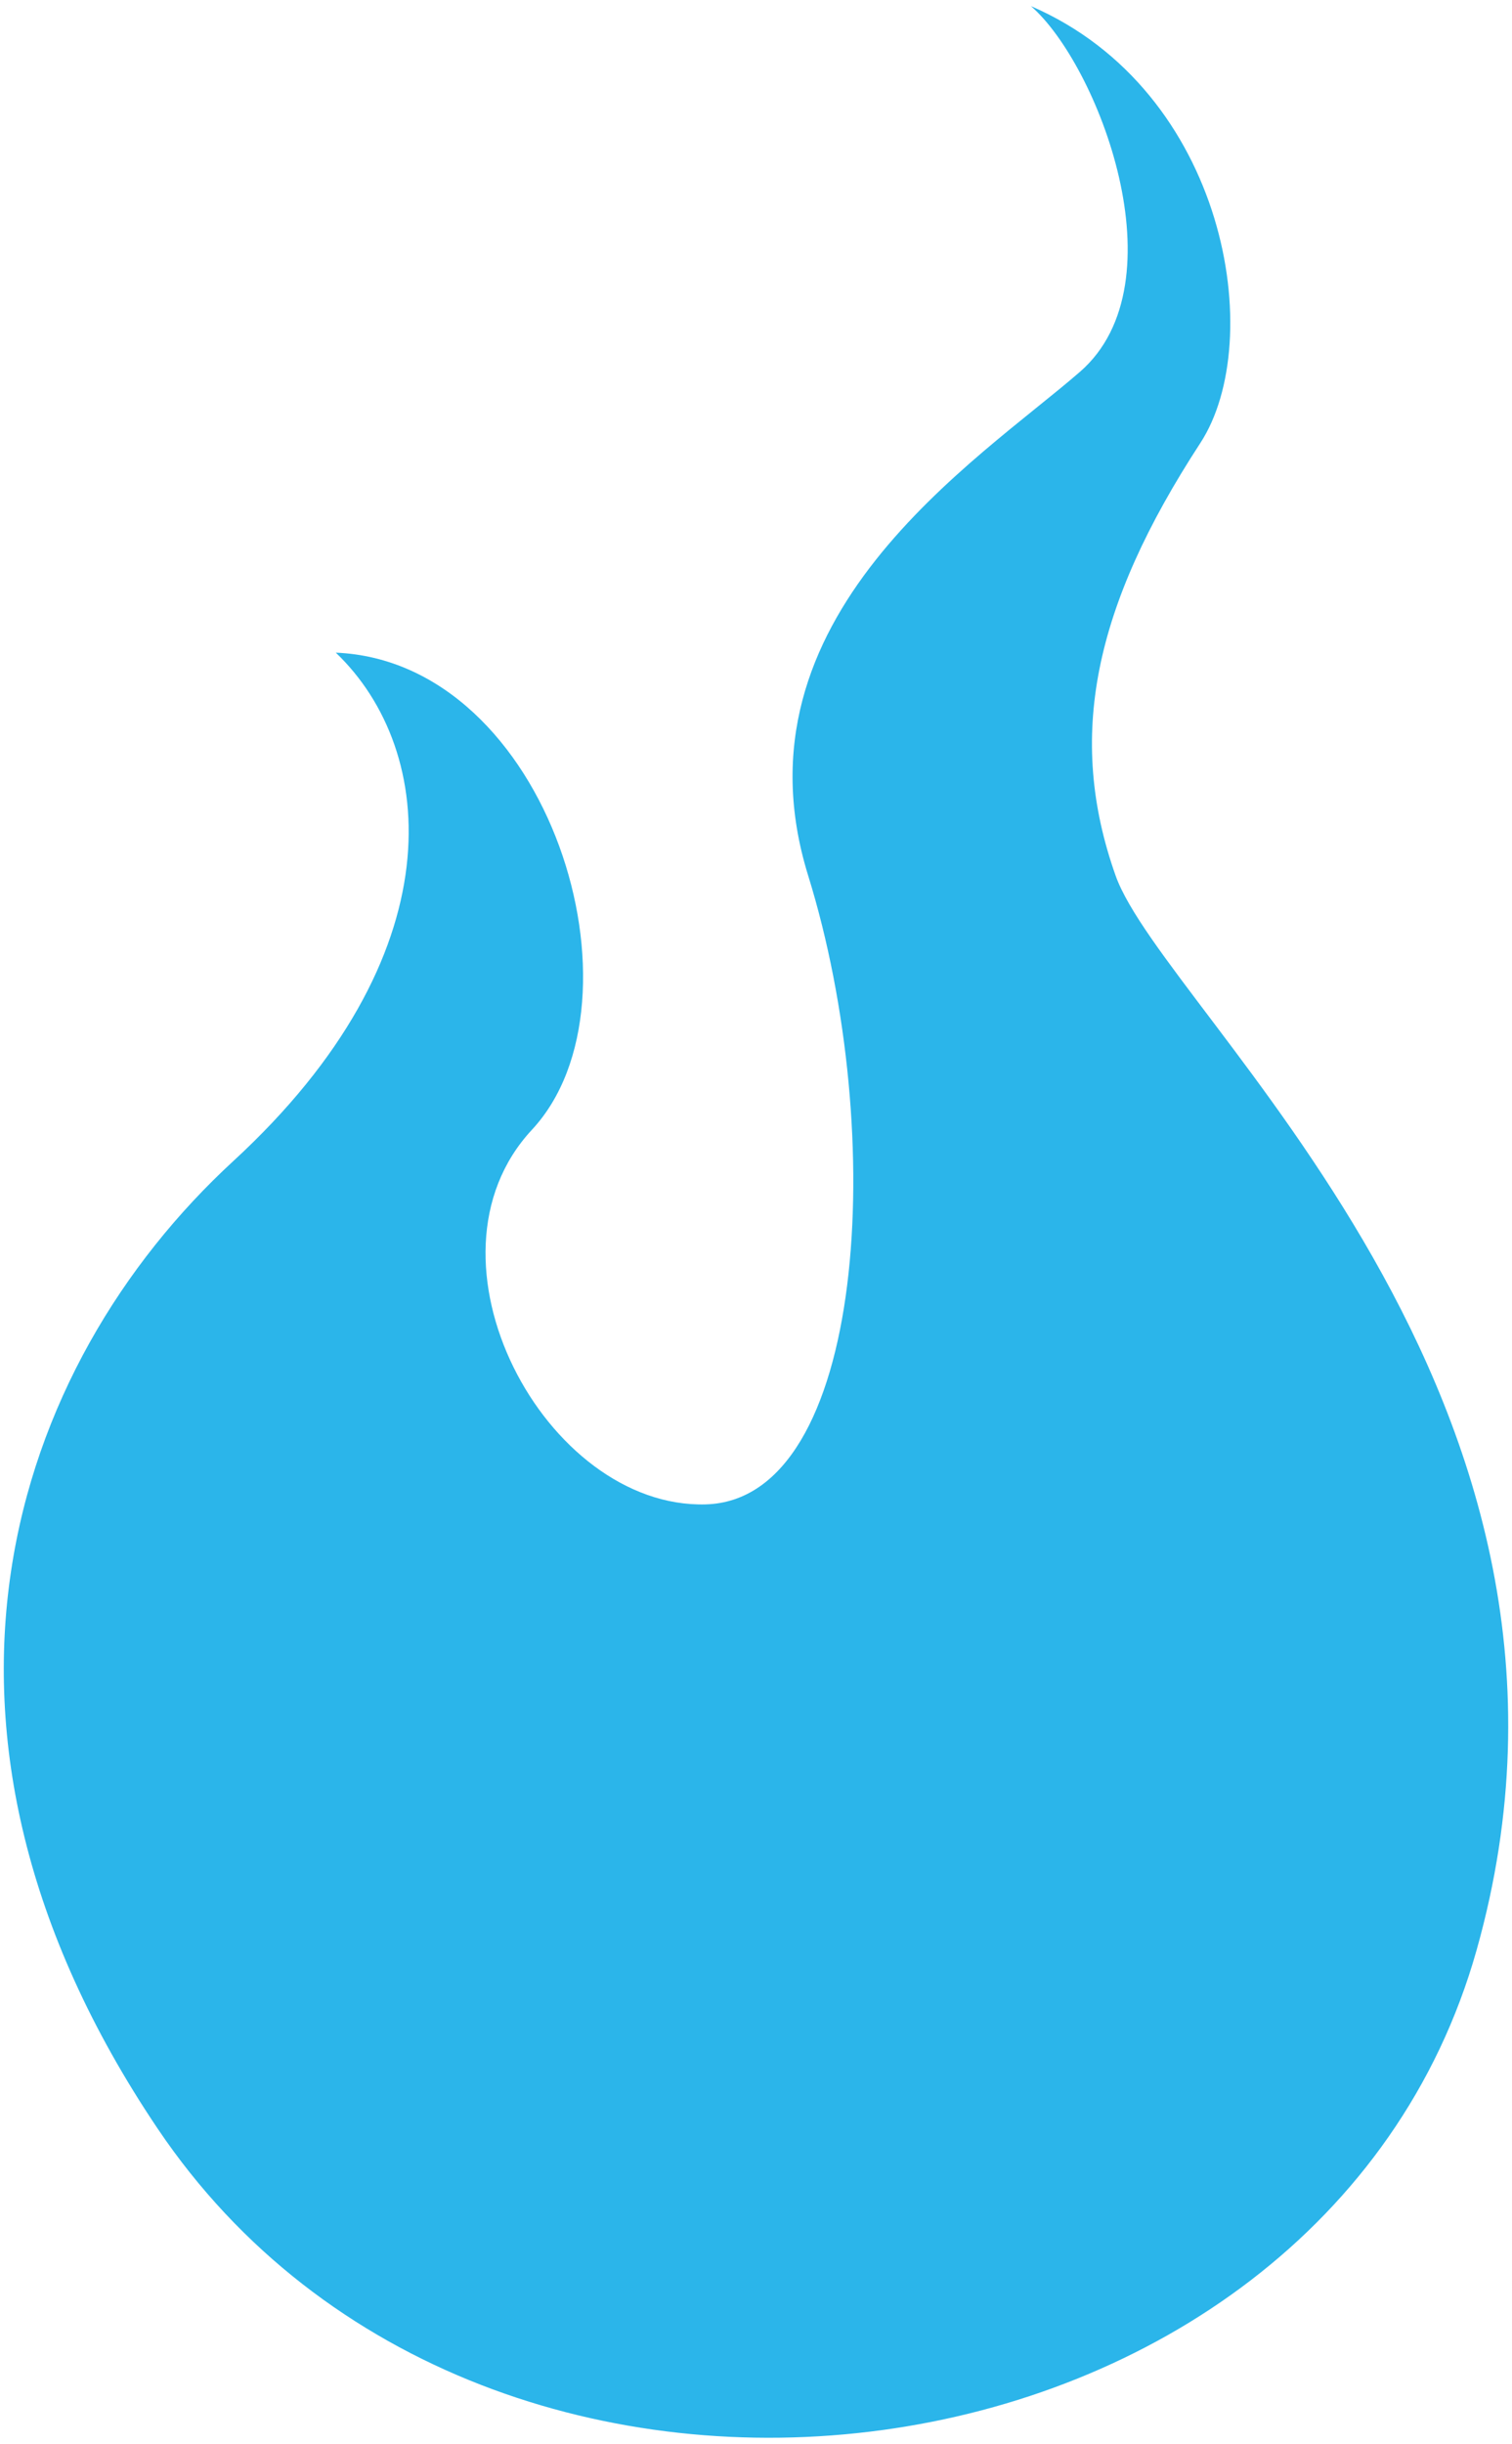 <svg xmlns="http://www.w3.org/2000/svg" viewBox="0 0 495.32 800"><path d="M337.725 2c21.913 18.989 49.646 90.492 16.08 119.699-33.58 29.194-115.314 80.267-89.058 164.919 26.271 84.686 18.975 204.365-33.552 205.841-52.569 1.453-96.366-80.302-56.94-122.631 39.399-42.322 5.834-153.259-64.248-156.182 33.592 32.117 39.412 99.269-33.552 166.407-72.979 67.152-113.041 185.762-24.81 316.75 107.79 160.033 380.971 122.609 432.064-58.388C534.775 457.41 381.524 331.87 365.458 286.618c-16.052-45.234-7.296-87.854 27.746-141.566C415.116 111.481 401.961 29.738 337.725 2z" fill="#2bb5ea"/></svg>